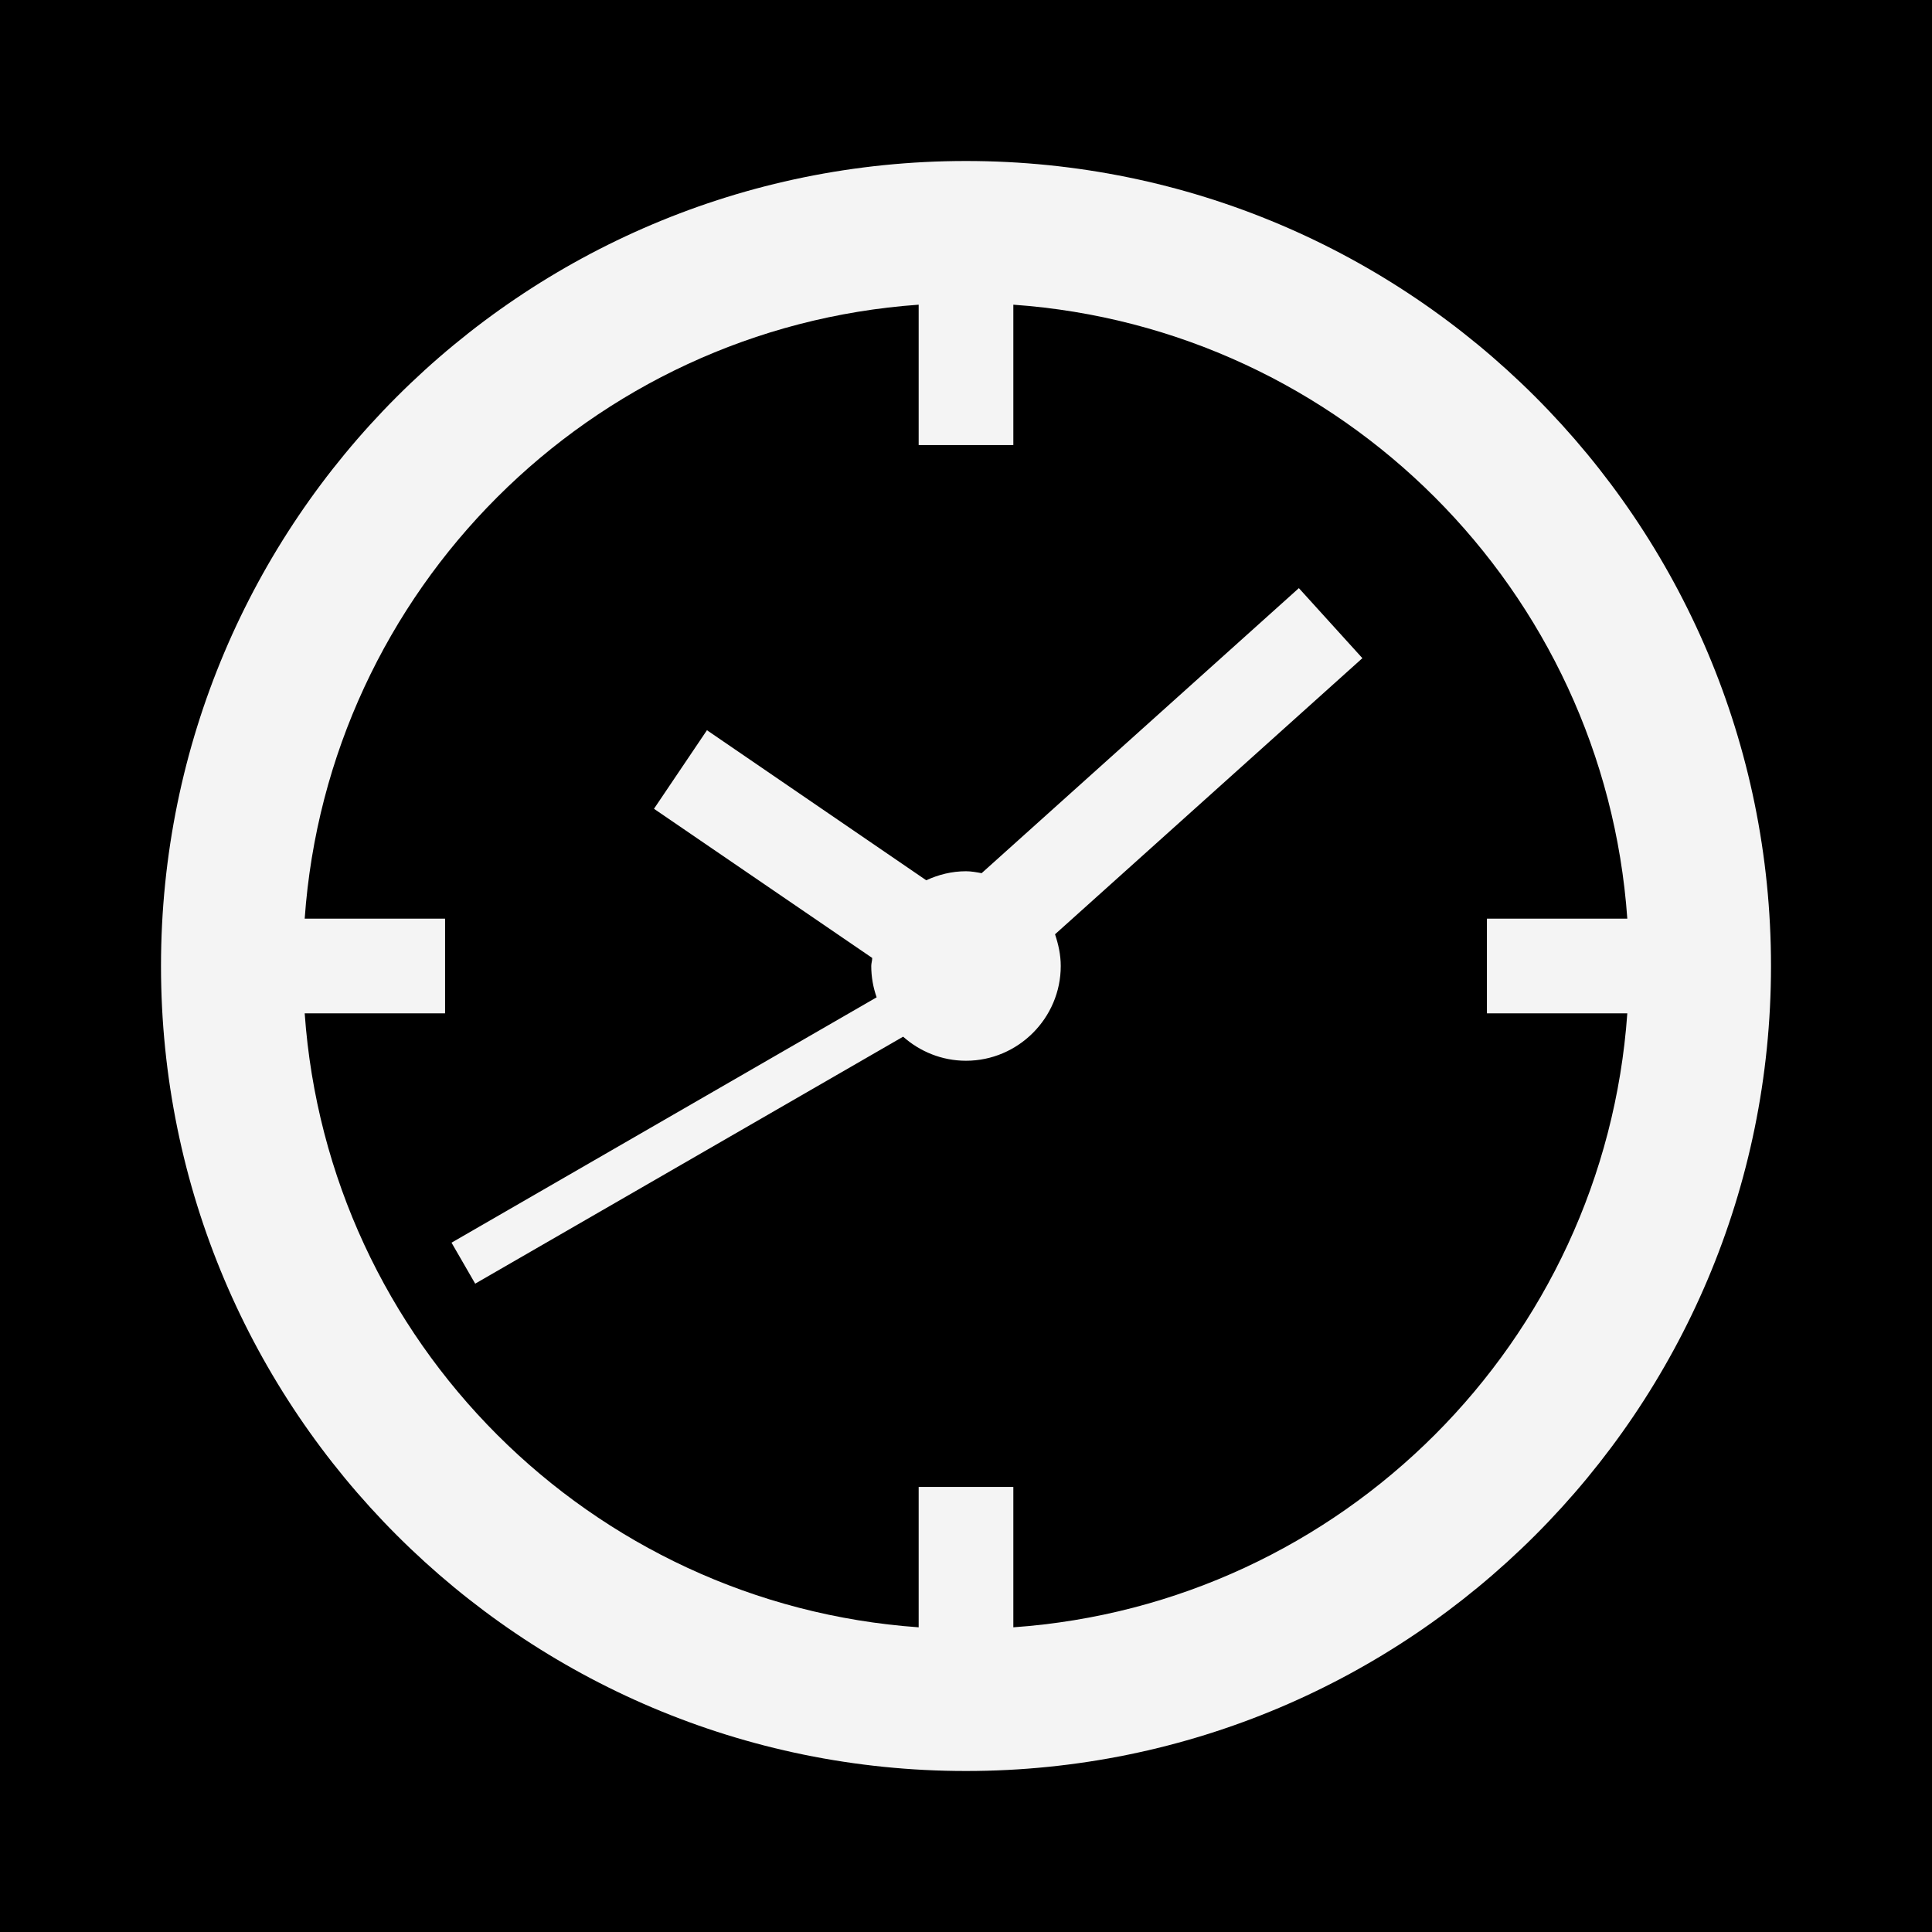 <svg width="24" height="24" viewBox="0 0 24 24" fill="none" xmlns="http://www.w3.org/2000/svg">
<rect width="24" height="24" fill="#000000"/>
<path d="M12.194 10.847L16.135 7.306L16.924 8.176L13.106 11.606C13.147 11.729 13.177 11.859 13.177 12C13.177 12.647 12.647 13.177 12 13.177C11.701 13.177 11.427 13.063 11.219 12.878L5.903 15.946L5.609 15.437L10.89 12.389C10.847 12.267 10.823 12.136 10.823 12C10.823 11.982 10.826 11.966 10.829 11.95C10.832 11.934 10.835 11.918 10.835 11.9L8.124 10.047L8.782 9.071L11.506 10.935C11.659 10.865 11.823 10.823 12 10.823C12.065 10.823 12.129 10.835 12.194 10.847Z" fill="#F4F4F4"/>
<path fill-rule="evenodd" clip-rule="evenodd" d="M22 12C22 17.523 17.523 22 12 22C6.477 22 2 17.523 2 12C2 6.477 6.477 2 12 2C17.523 2 22 6.477 22 12ZM11.412 20.215V18.471H12.588V20.215C16.668 19.927 19.927 16.668 20.215 12.588H18.471V11.412H20.215C19.927 7.332 16.668 4.073 12.588 3.785V5.529H11.412V3.785C7.332 4.073 4.073 7.332 3.785 11.412H5.529V12.588H3.785C4.073 16.668 7.332 19.927 11.412 20.215Z" fill="#F4F4F4"/>
</svg>
